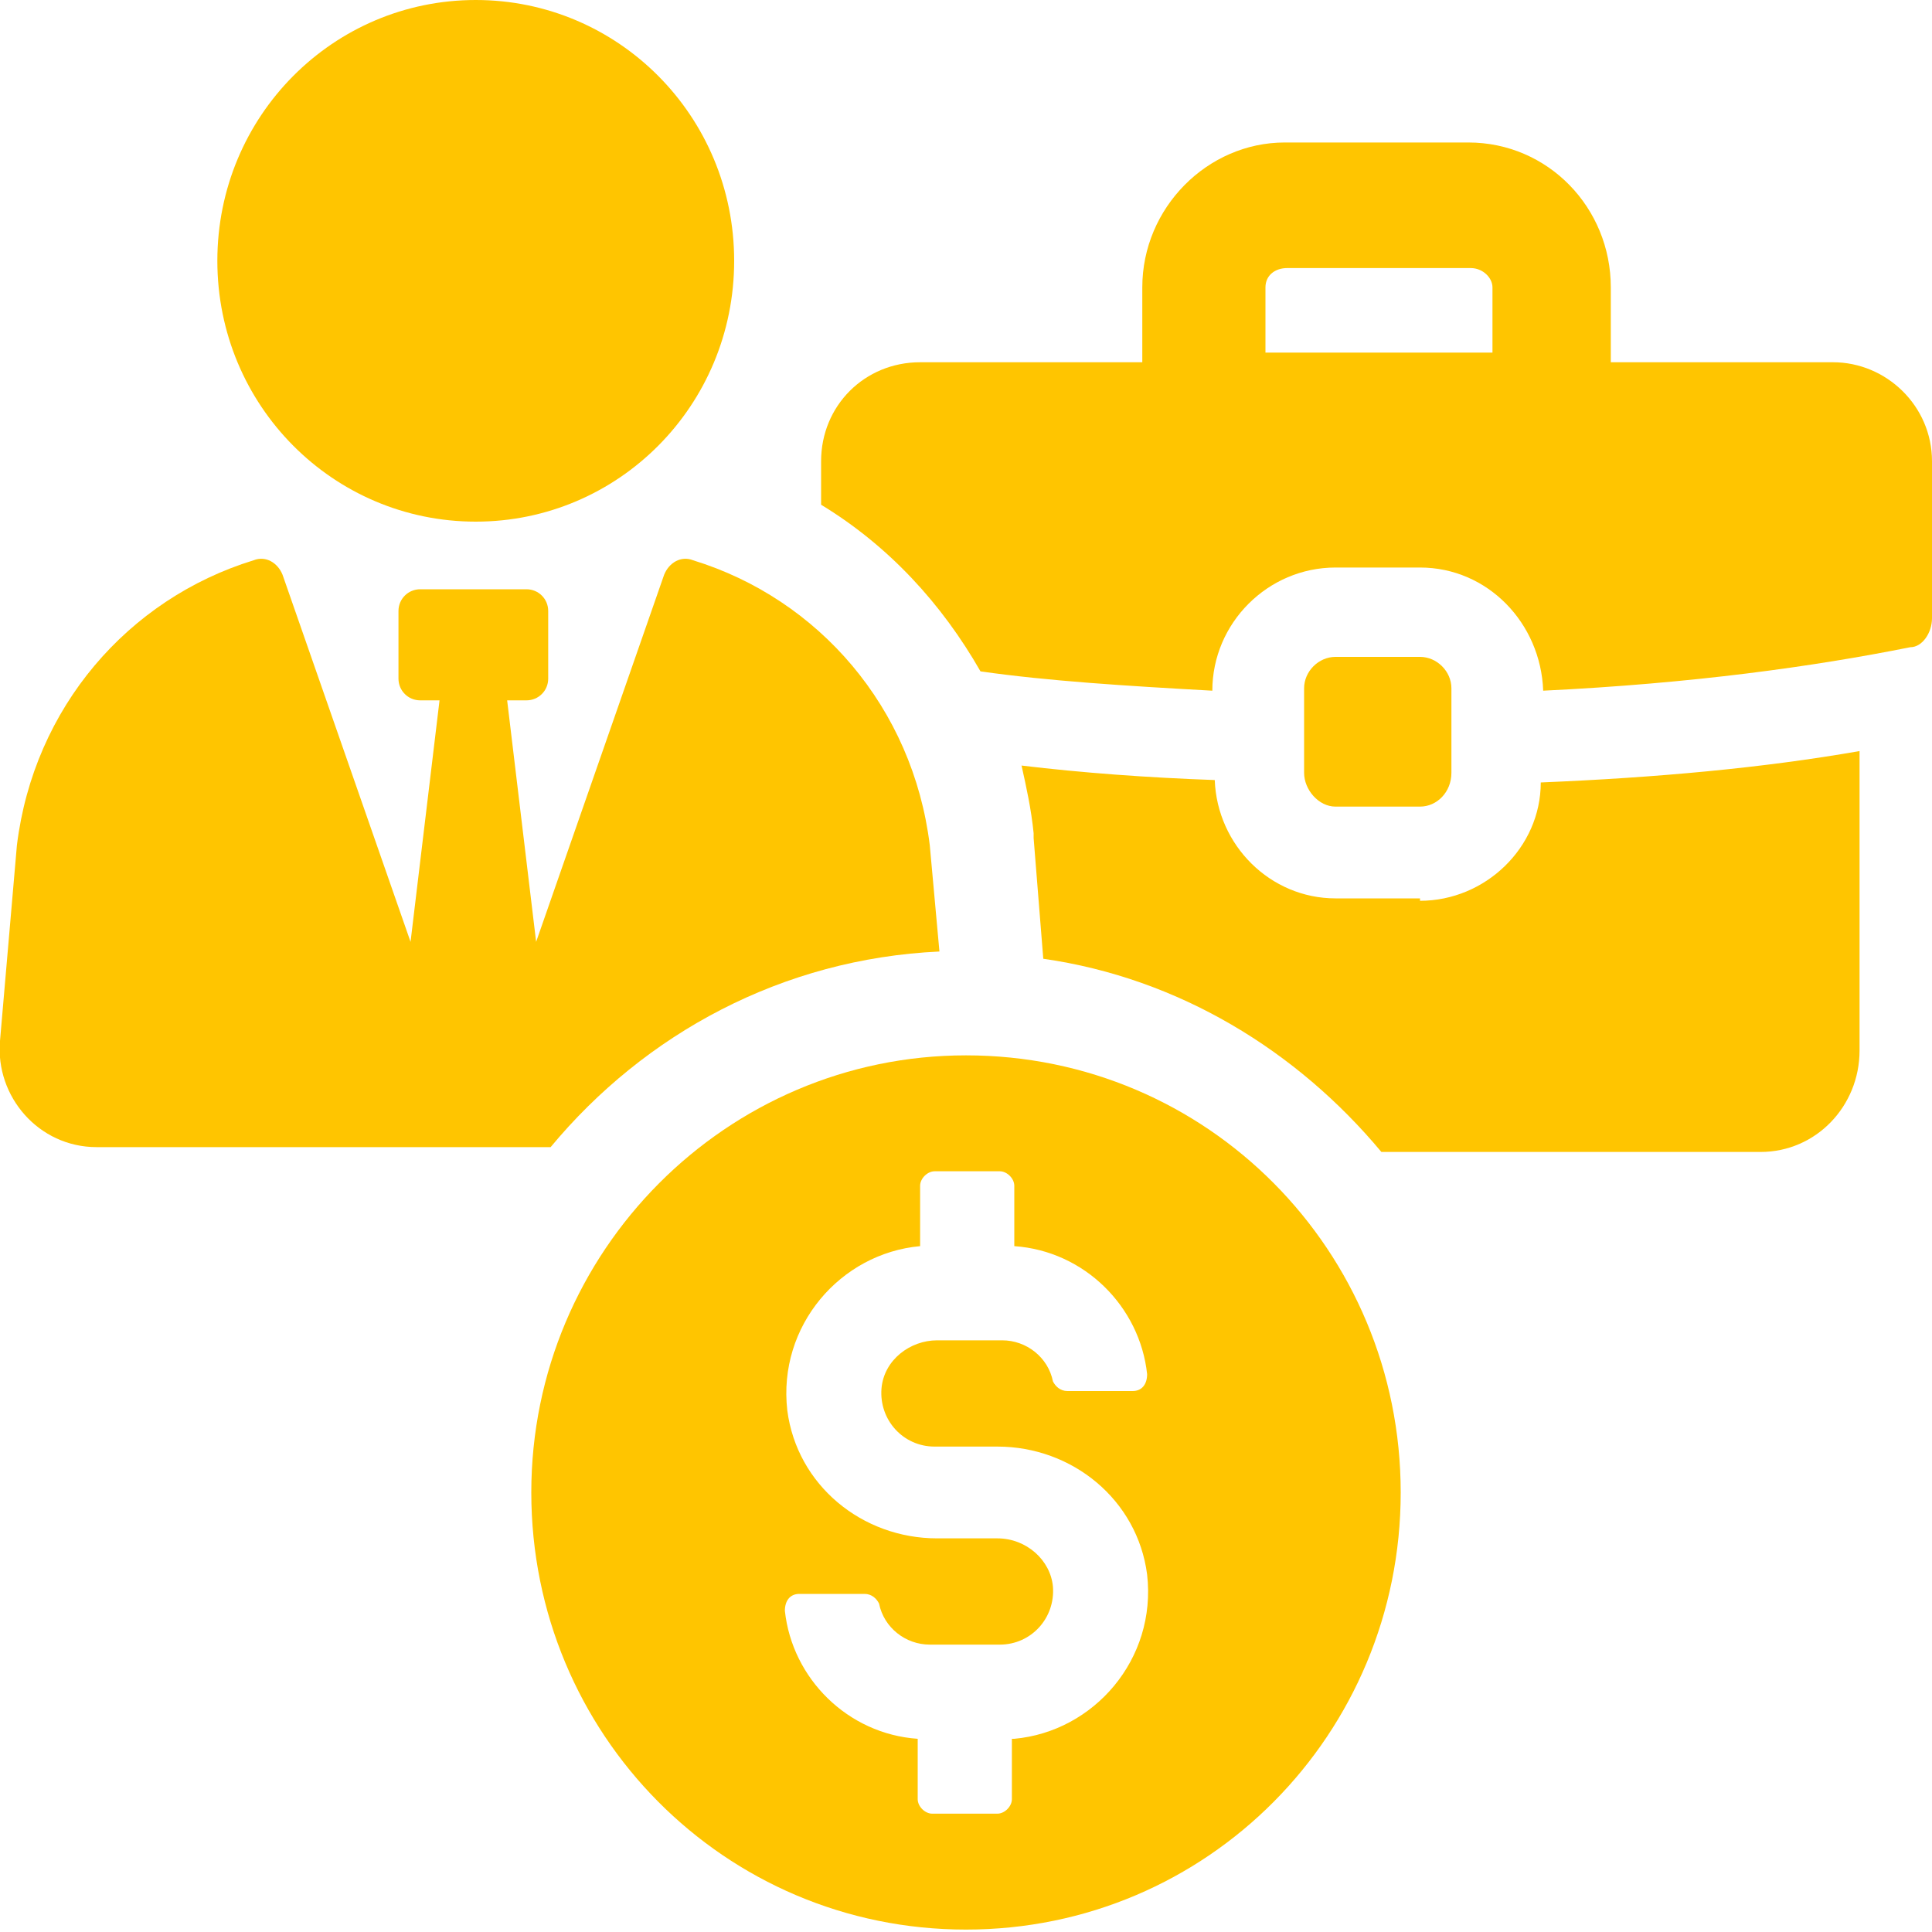 <?xml version="1.0" encoding="UTF-8"?>
<svg id="Layer_1" data-name="Layer 1" xmlns="http://www.w3.org/2000/svg" version="1.1" viewBox="0 0 80 80">
  <defs>
    <style>
      .cls-1 {
        fill: #ffc500;
        stroke-width: 0px;
      }
    </style>
  </defs>
  <g id="Isolation_Mode" data-name="Isolation Mode">
    <path id="Vector" class="cls-1" d="M58.8,37.2h-3.5c-2.7,0-4.9-2.2-5-4.9-2.8-.1-5.5-.3-8-.6.2.9.4,1.8.5,2.8v.2s.4,5,.4,5c5.6.8,10.5,3.8,14,8h15.7c2.3,0,4.1-1.9,4.1-4.2v-12.4c-4,.7-8.4,1.1-13.2,1.3,0,2.7-2.3,4.9-5,4.9h0Z"/>
    <path id="Vector_2" data-name="Vector 2" class="cls-1" d="M75.9,15h-9.2v-3.1c0-3.3-2.6-6-5.9-6h-7.6c-3.2,0-5.9,2.7-5.9,6v3.1h-9.2c-2.3,0-4.1,1.8-4.1,4.1v1.8c2.8,1.7,5,4.1,6.6,6.9,2.8.4,6,.6,9.6.8,0-2.8,2.3-5.1,5.1-5.1h3.5c2.8,0,5,2.3,5.1,5.1,6.2-.3,11.2-1,15.2-1.8.5,0,.9-.6.9-1.2v-6.5c0-2.3-1.9-4.1-4.1-4.1h0ZM61.7,14.6h-9.3v-2.7c0-.5.4-.8.9-.8h7.6c.5,0,.9.4.9.8v2.7Z"/>
    <path id="Vector_3" data-name="Vector 3" class="cls-1" d="M58.8,33.4c.7,0,1.3-.6,1.3-1.4v-3.5c0-.7-.6-1.3-1.3-1.3h-3.5c-.7,0-1.3.6-1.3,1.3v3.5c0,.7.6,1.4,1.3,1.4h3.5Z"/>
    <path id="Vector_4" data-name="Vector 4" class="cls-1" d="M38.9,39.4l-.4-4.4c-.7-5.7-4.6-10.2-9.8-11.8-.5-.2-1,.1-1.2.6l-5.3,15.2-1.2-10h.8c.5,0,.9-.4.9-.9v-2.8c0-.5-.4-.9-.9-.9h-4.4c-.5,0-.9.4-.9.9v2.8c0,.5.4.9.9.9h.8l-1.2,10-5.3-15.2c-.2-.5-.7-.8-1.2-.6-5.2,1.6-9.1,6.1-9.8,11.8L0,43.1c-.2,2.3,1.6,4.4,4,4.4h18.8c3.9-4.7,9.6-7.8,16.1-8.1h0Z"/>
    <path id="Vector_5" data-name="Vector 5" class="cls-1" d="M19.7,21.6c5.9,0,10.7-4.8,10.7-10.8S25.6,0,19.7,0s-10.7,4.8-10.7,10.8,4.8,10.8,10.7,10.8Z"/>
    <path id="Vector_6" data-name="Vector 6" class="cls-1" d="M40,43.7c-9.9,0-18,8.1-18,18.1s8,18.1,18,18.1,18-8.1,18-18.1-8-18.1-18-18.1ZM41.9,72v2.5c0,.3-.3.6-.6.6h-2.7c-.3,0-.6-.3-.6-.6v-2.5c-2.9-.2-5.2-2.5-5.5-5.3,0-.4.2-.7.6-.7h2.7c.3,0,.5.2.6.4.2,1,1.1,1.7,2.1,1.7h2.9c1.3,0,2.3-1.1,2.2-2.4-.1-1.1-1.1-2-2.3-2h-2.5c-3.1,0-5.8-2.2-6.2-5.3-.4-3.5,2.2-6.5,5.5-6.8v-2.5c0-.3.3-.6.6-.6h2.7c.3,0,.6.3.6.6v2.5c2.9.2,5.2,2.5,5.5,5.3,0,.4-.2.7-.6.7h-2.7c-.3,0-.5-.2-.6-.4-.2-1-1.1-1.7-2.1-1.7h-2.7c-1.1,0-2.2.8-2.3,2-.1,1.3.9,2.4,2.2,2.4h2.6c3.1,0,5.8,2.2,6.2,5.3.4,3.5-2.2,6.5-5.5,6.8h0Z"/>
  </g>
</svg>